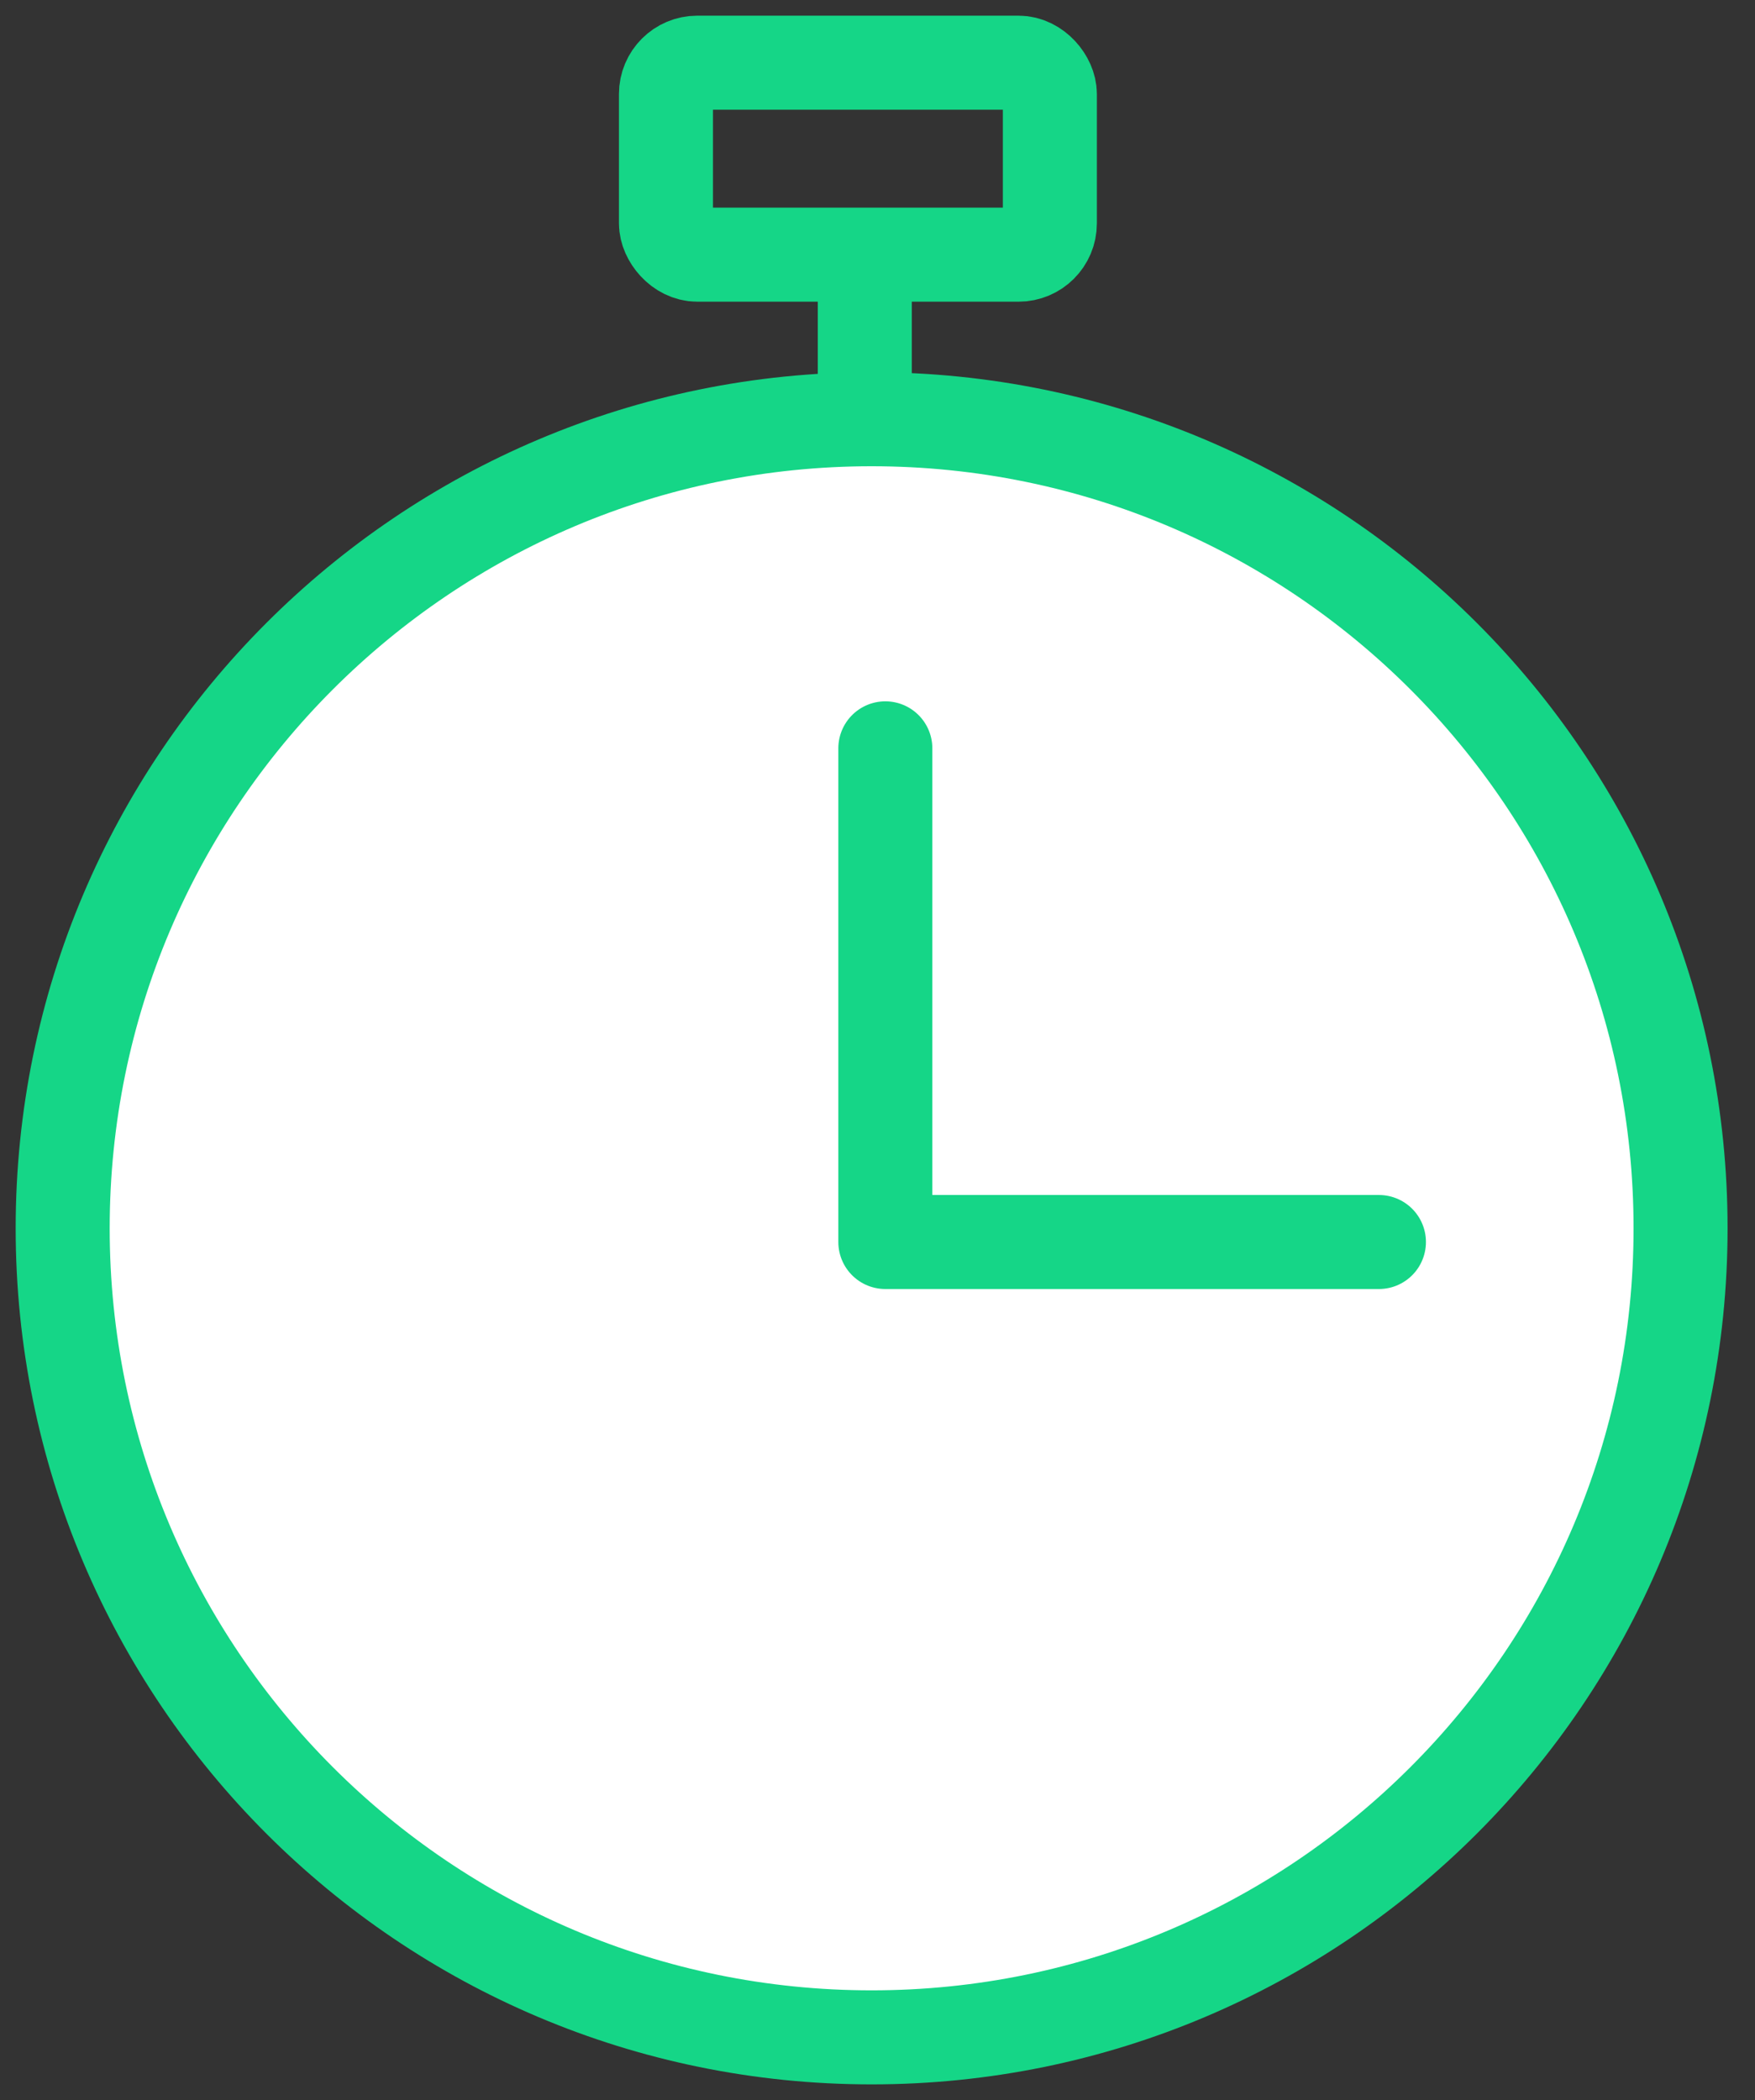 <svg width="56" height="67" viewBox="0 0 56 67" fill="none" xmlns="http://www.w3.org/2000/svg">
<rect x="0" y="0" width="56" height="67" fill="#333333" stroke="none"/>
<path d="M27.812 65C42.068 65 53.625 53.443 53.625 39.188C53.625 24.932 42.068 13.375 27.812 13.375C13.557 13.375 2 24.932 2 39.188C2 53.443 13.557 65 27.812 65Z" fill="white" stroke="#15D687" stroke-width="3"/>
<path d="M44 39.625H28.25V23.875" stroke="#15D687" stroke-width="3" stroke-linecap="round" stroke-linejoin="round"/>
<path d="M27.594 8.562V12.925" stroke="#15D687" stroke-width="3"/>
<rect x="21.25" y="2" width="12.25" height="6.125" rx="1" stroke="#15D687" stroke-width="3"/>
</svg>
